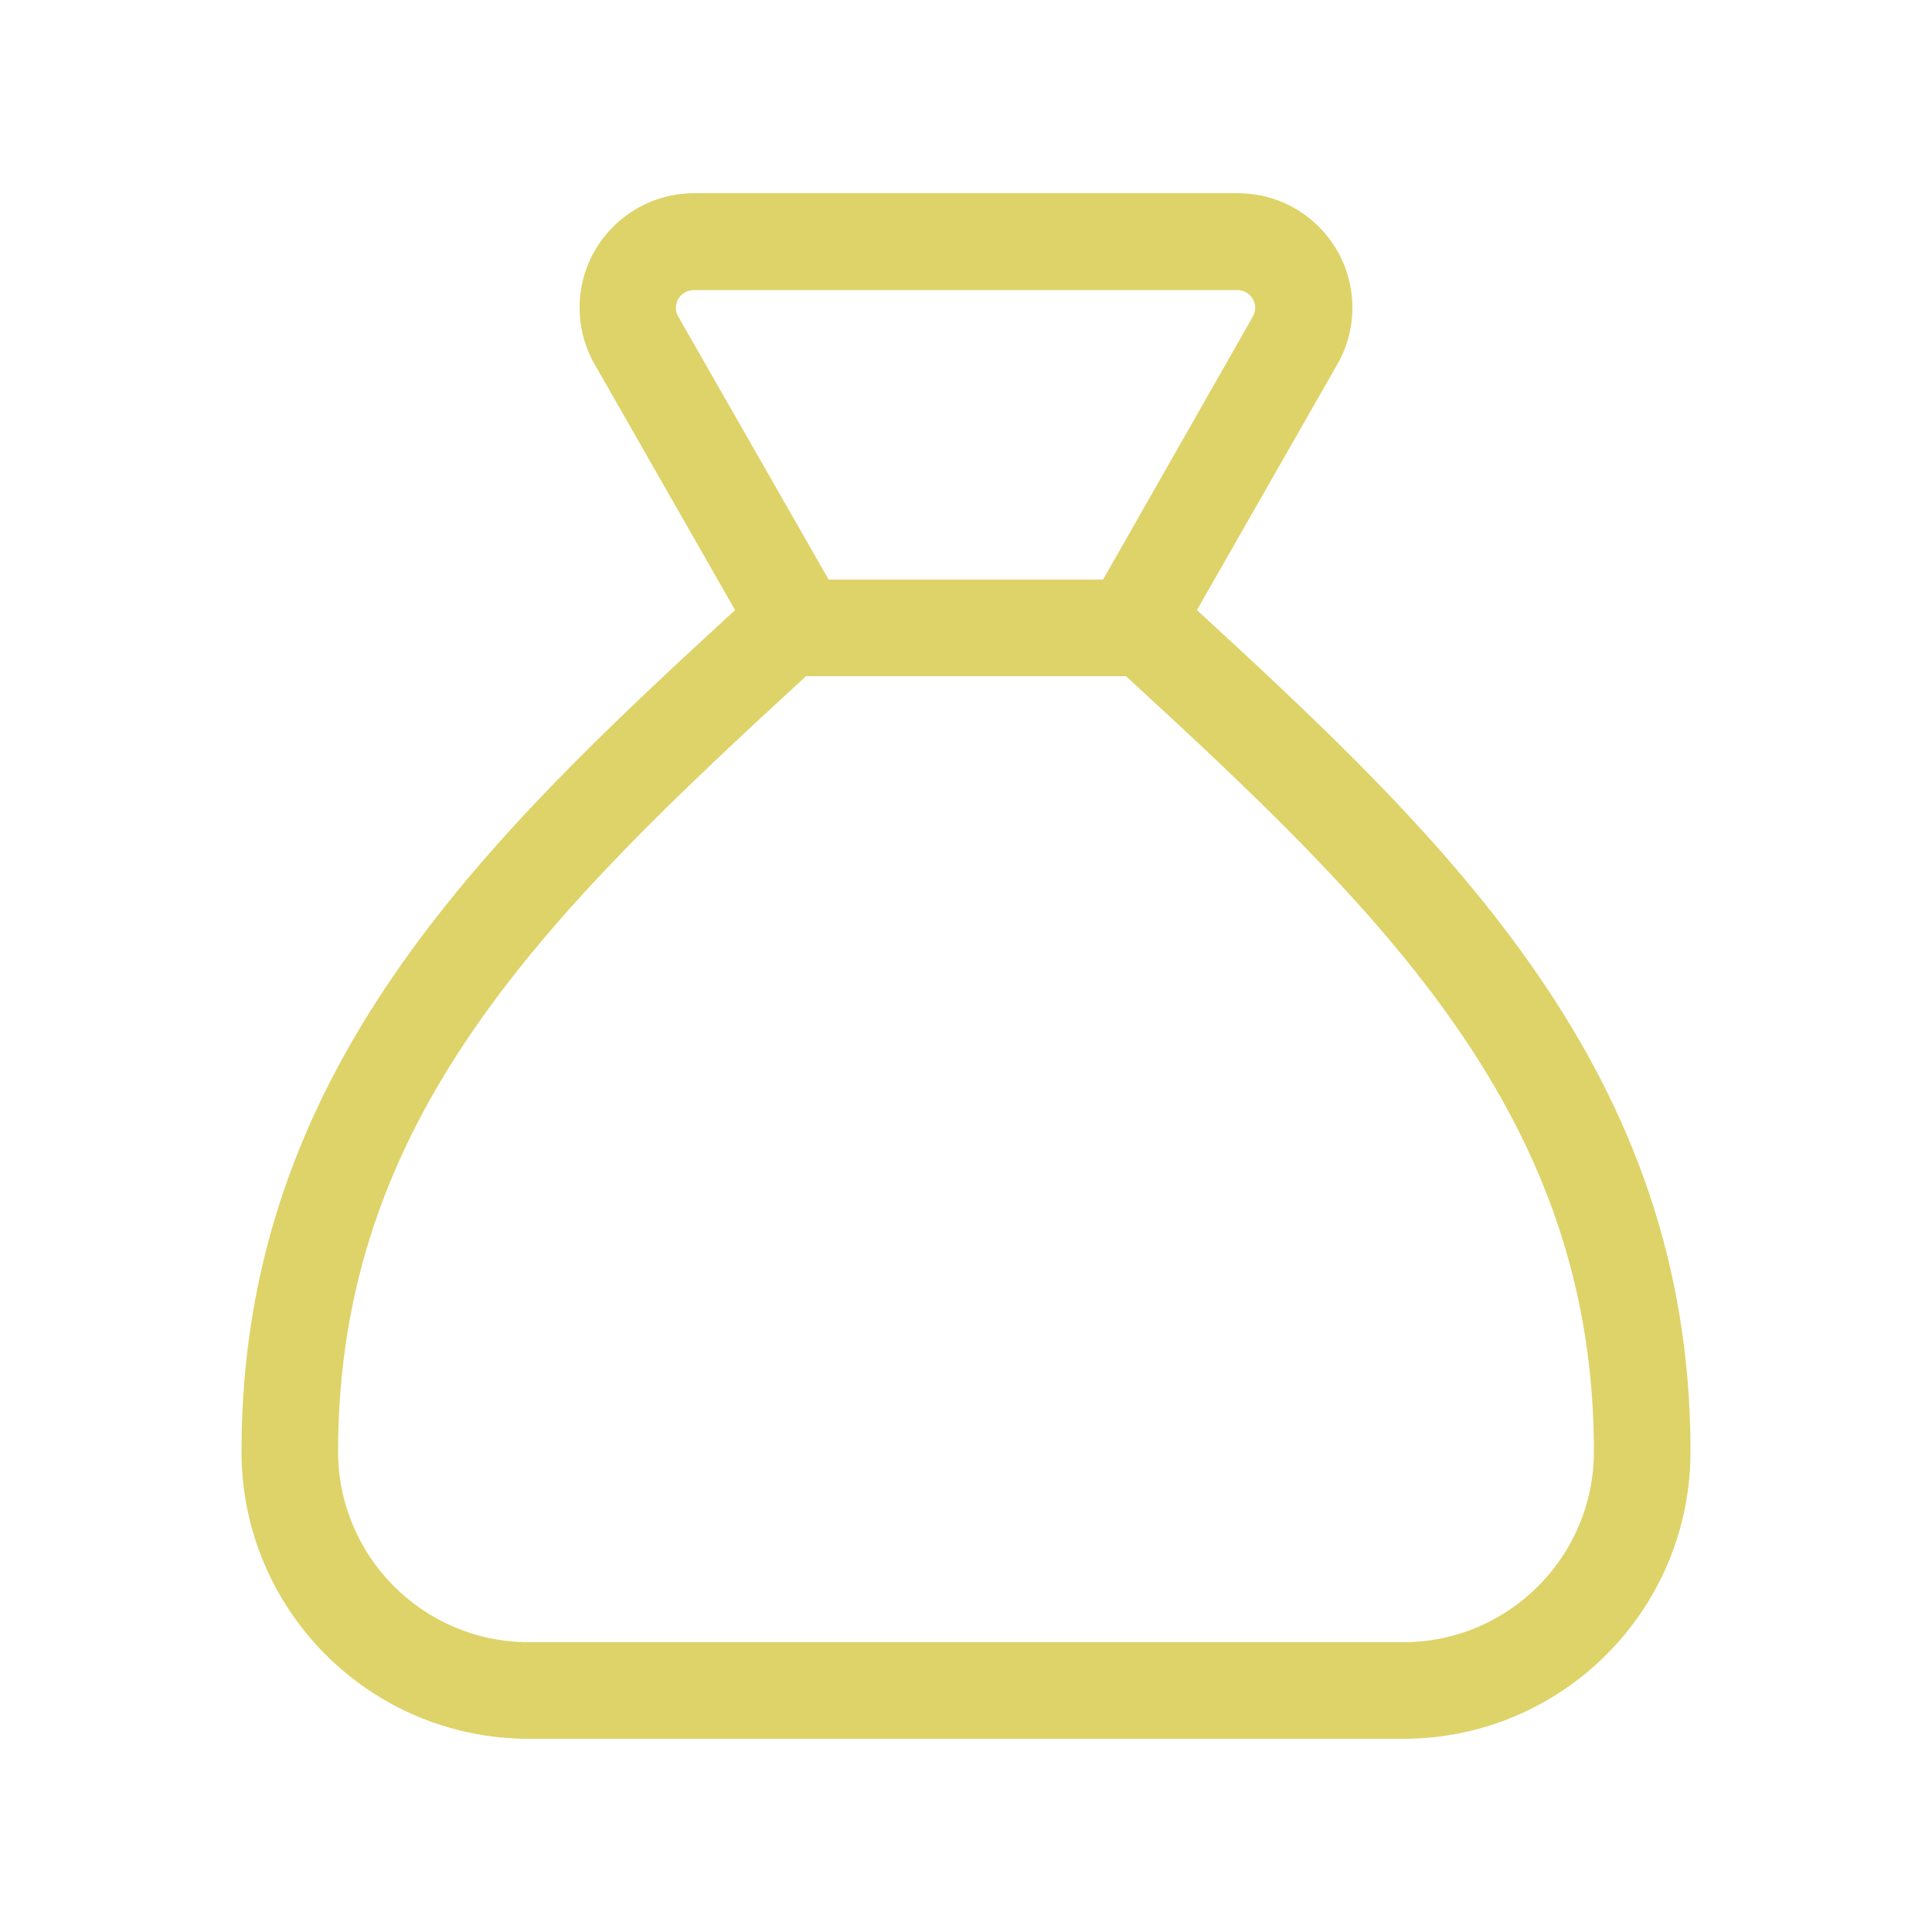 <?xml version="1.0" encoding="UTF-8"?>
<svg xmlns="http://www.w3.org/2000/svg" viewBox="0 0 640 640">
  <path fill="#ded369" d="M396.5 202.1L443 120.7C446.3 115 448 108.5 448 101.9C448 81 431 64 410.1 64L229.9 64C209 64 192 81 192 101.9C192 108.5 193.7 115 197 120.7L243.5 202.1C159.3 279.4 80 355.6 80 480.8C80 533.4 122.6 576 175.2 576L464.8 576C517.4 576 560 533.4 560 480.8C560 355.6 480.7 279.4 396.5 202.1zM373 224C459 303 528 370.3 528 480.8C528 515.7 499.7 544 464.8 544L175.2 544C140.3 544 112 515.7 112 480.8C112 370.3 181 303 267 224L373 224zM365.4 192L274.5 192L224.7 104.9C224.2 104 223.9 103 223.9 102C223.9 98.7 226.6 96.1 229.8 96.1L409.9 96.1C413.2 96.1 415.8 98.8 415.8 102C415.8 103 415.5 104 415 104.9L365.4 192z"></path>
</svg>
